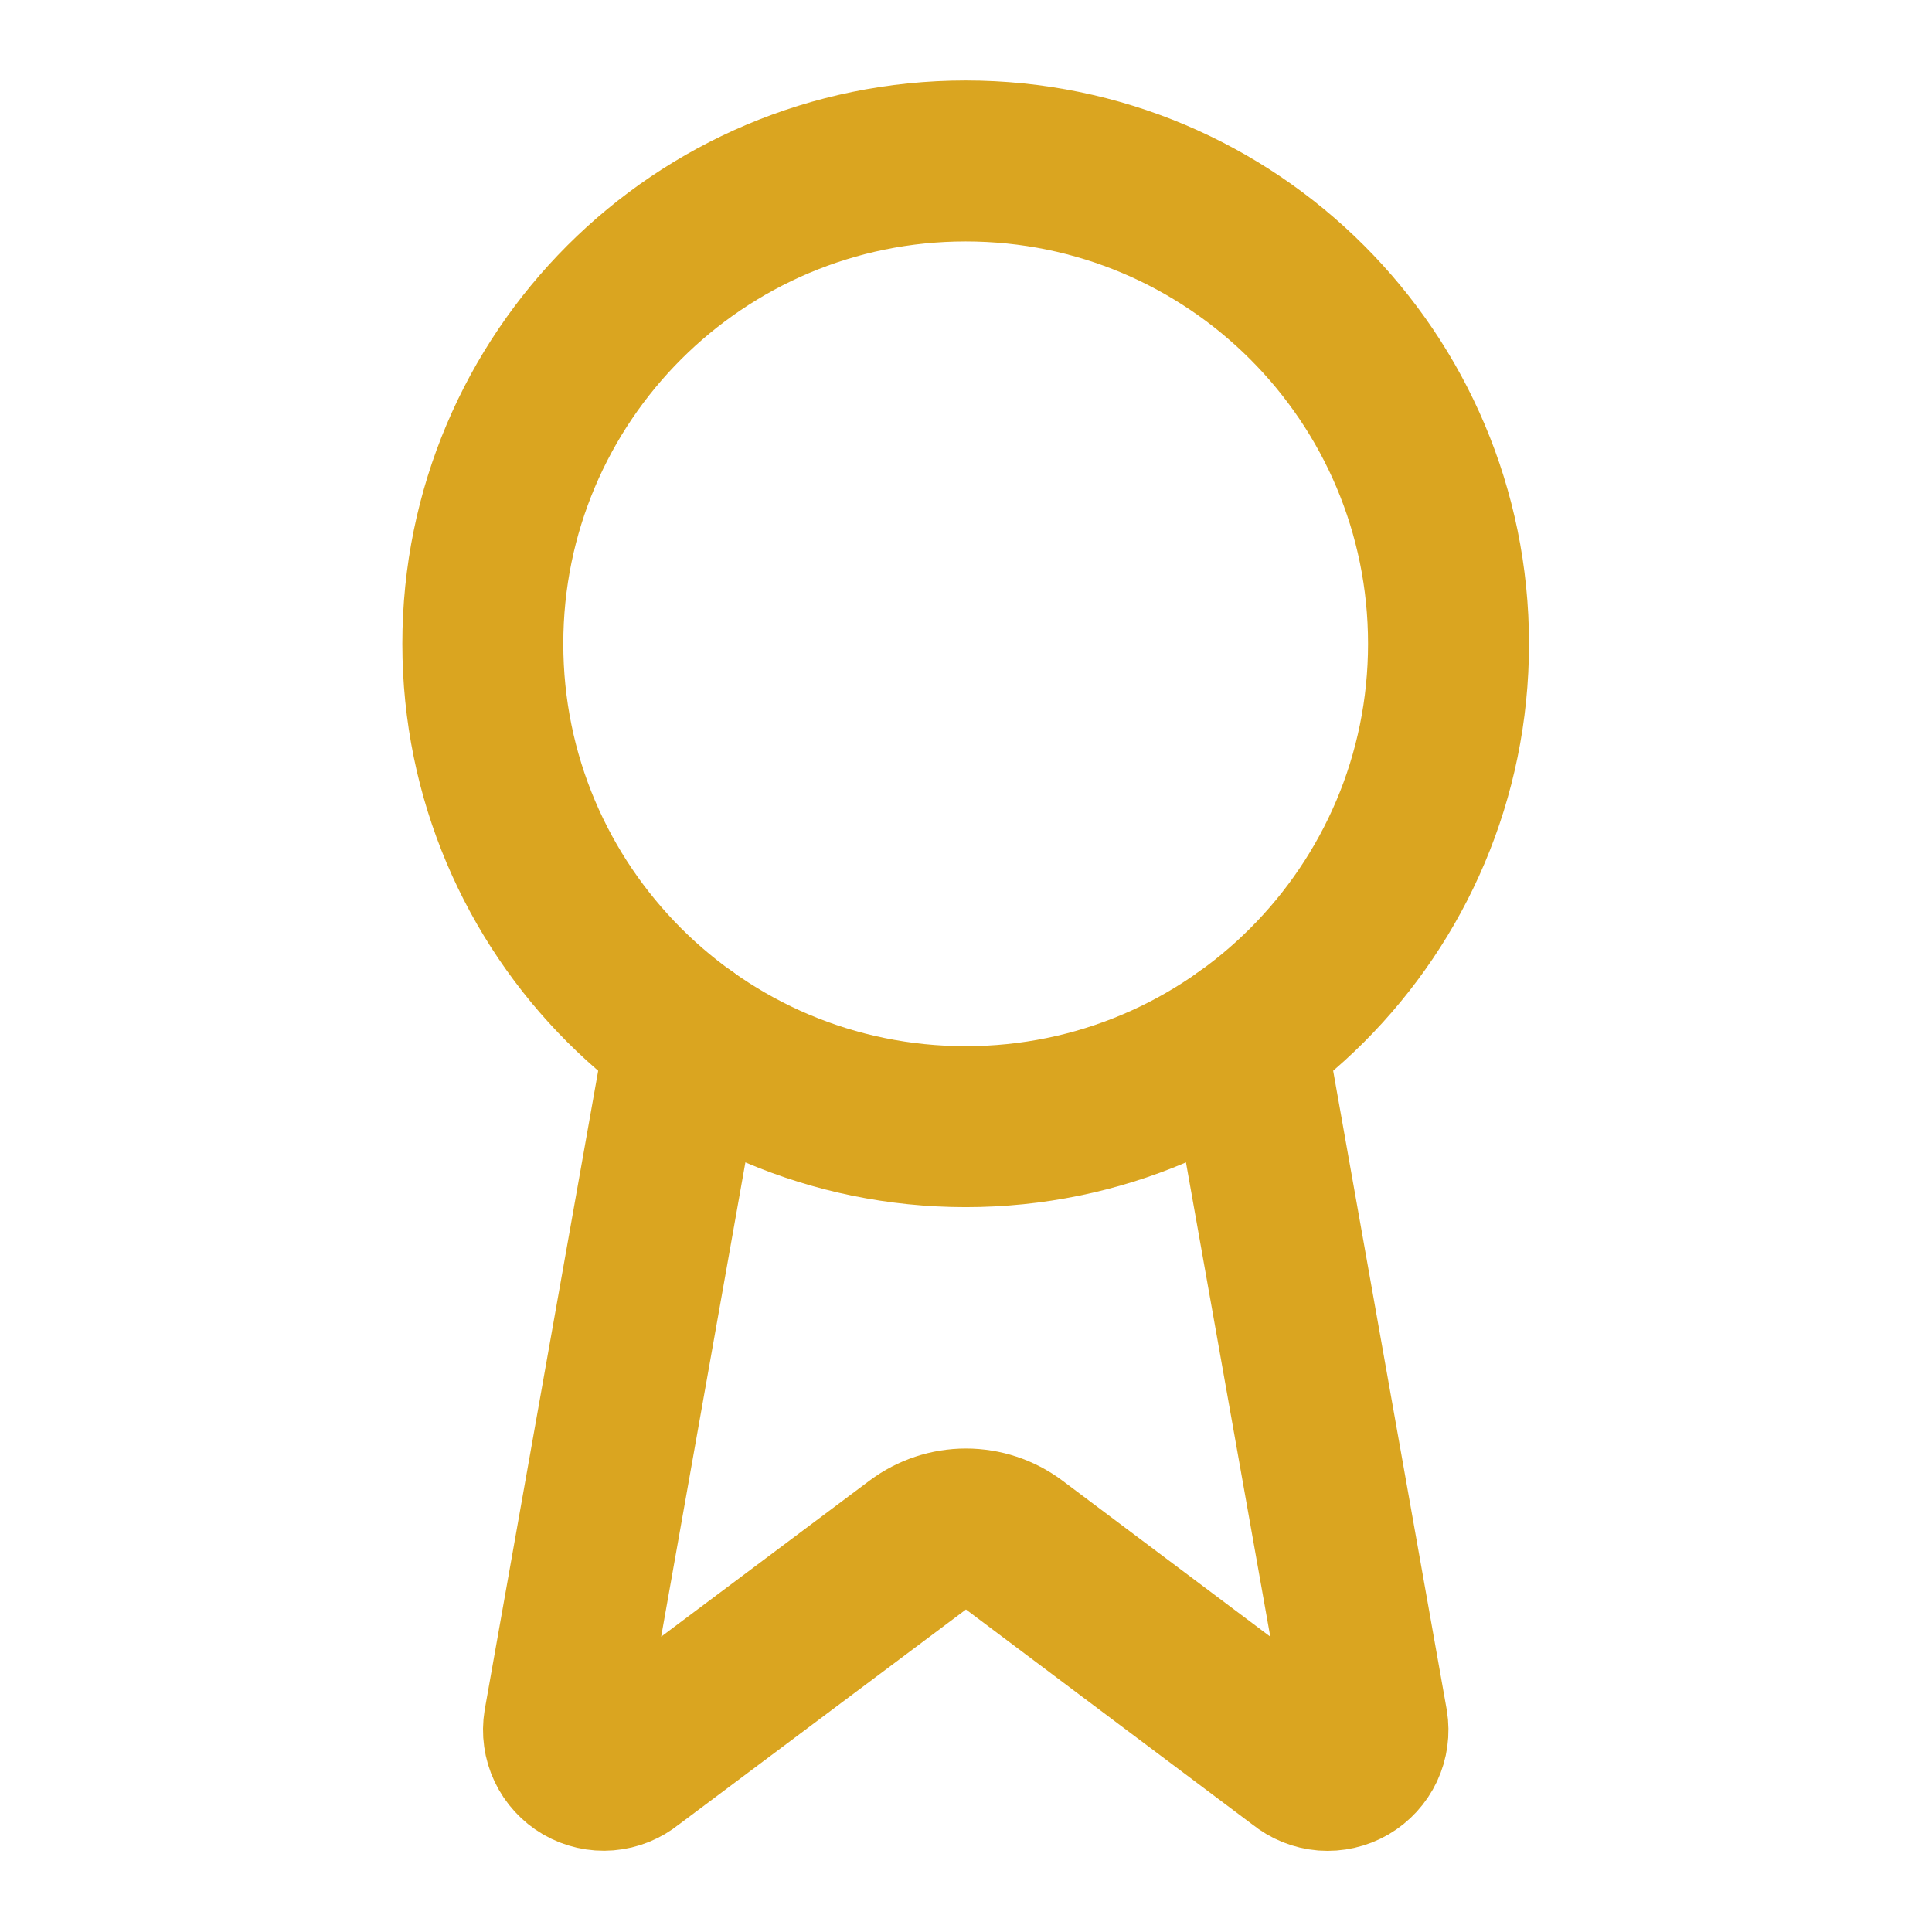 <svg xmlns="http://www.w3.org/2000/svg" width="32" height="32" viewBox="0 0 32 32" fill="none"><path d="M20.629 17.181L22.649 28.545C22.671 28.679 22.652 28.817 22.595 28.939C22.537 29.062 22.443 29.165 22.326 29.233C22.209 29.301 22.073 29.331 21.938 29.321C21.803 29.31 21.674 29.258 21.569 29.172L16.797 25.59C16.567 25.418 16.287 25.325 15.999 25.325C15.712 25.325 15.432 25.418 15.202 25.59L10.422 29.17C10.317 29.256 10.188 29.308 10.053 29.319C9.918 29.33 9.783 29.299 9.666 29.232C9.548 29.163 9.455 29.061 9.397 28.939C9.339 28.816 9.32 28.679 9.342 28.545L11.36 17.181" stroke="#DAA520" stroke-width="2.666" stroke-linecap="round" stroke-linejoin="round"></path><path d="M15.995 18.661C20.411 18.661 23.992 15.08 23.992 10.663C23.992 6.246 20.411 2.666 15.995 2.666C11.578 2.666 7.997 6.246 7.997 10.663C7.997 15.08 11.578 18.661 15.995 18.661Z" stroke="#DAA520" stroke-width="2.666" stroke-linecap="round" stroke-linejoin="round"></path></svg>